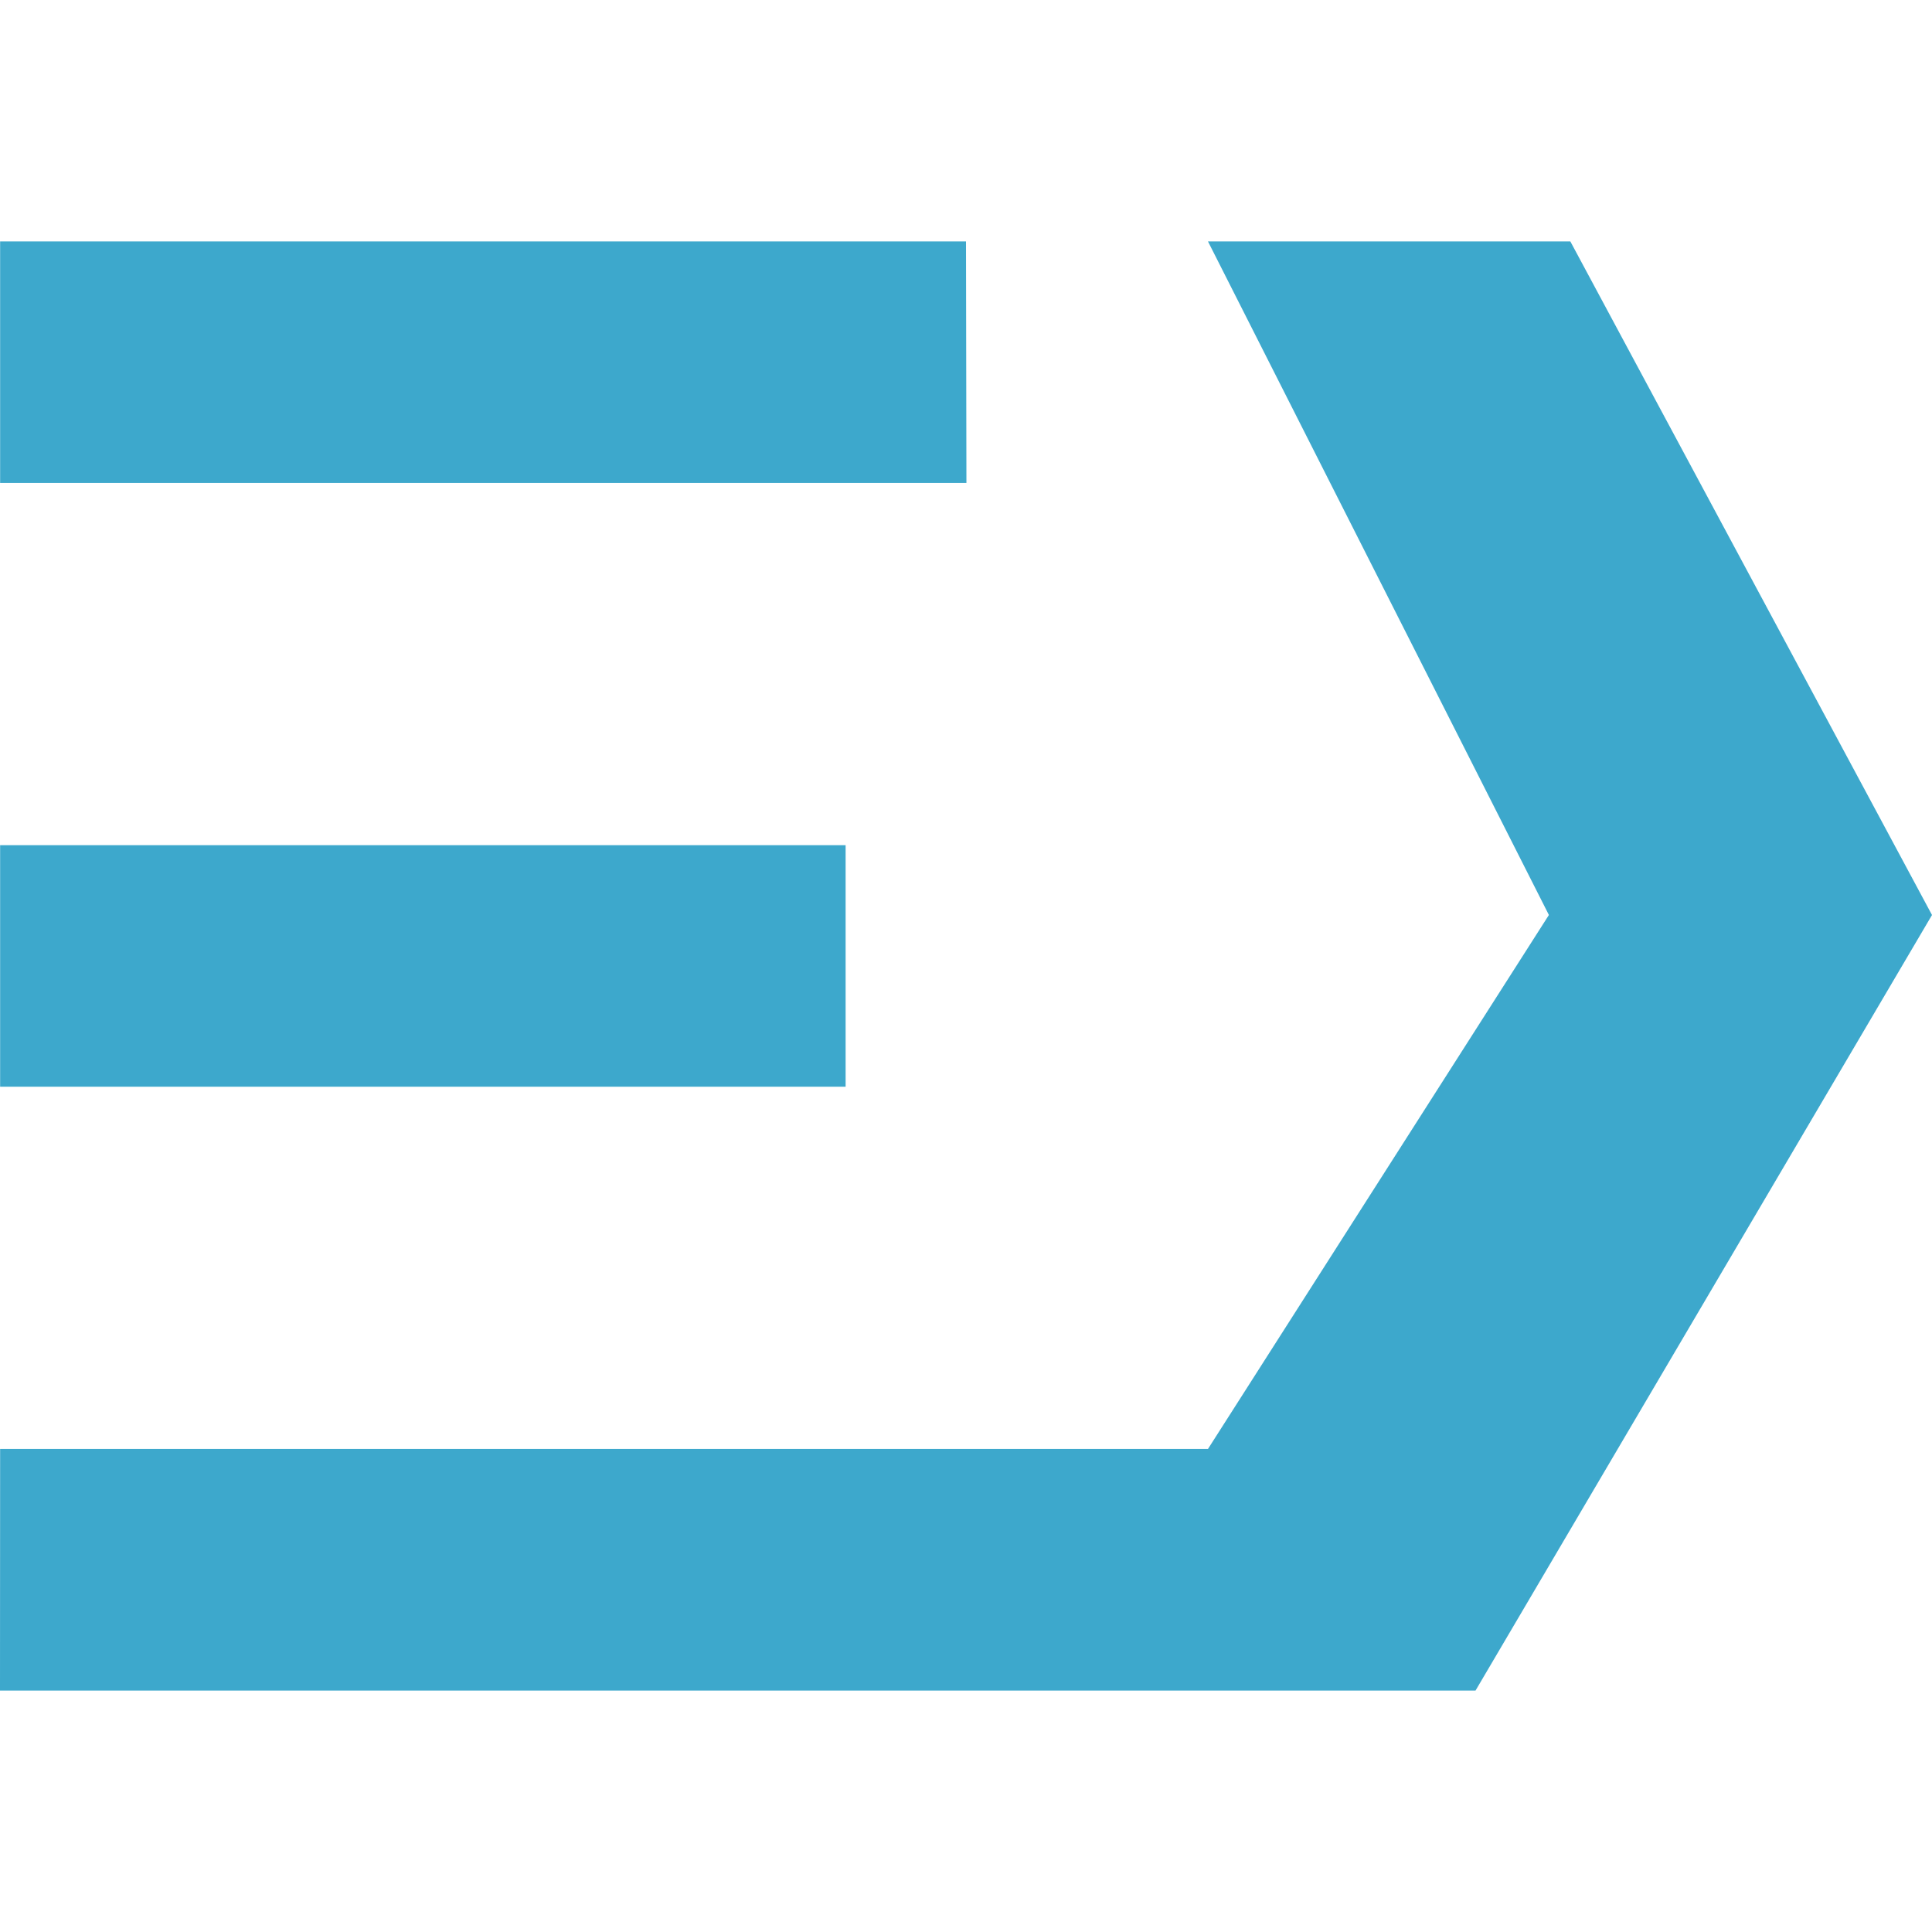 <svg xmlns="http://www.w3.org/2000/svg" width="64" height="64" viewBox="0 0 64 64"><path fill="#3DA8CC" d="M28.012 27.998H.004v8h28.008v-8zm3.988-20H.004v8h32.01l-.014-8zm20.02 0H40.016L51.309 30.31 40.016 47.998H.004L0 56.002h48.879L64 30.311 52.02 7.998z"/></svg>